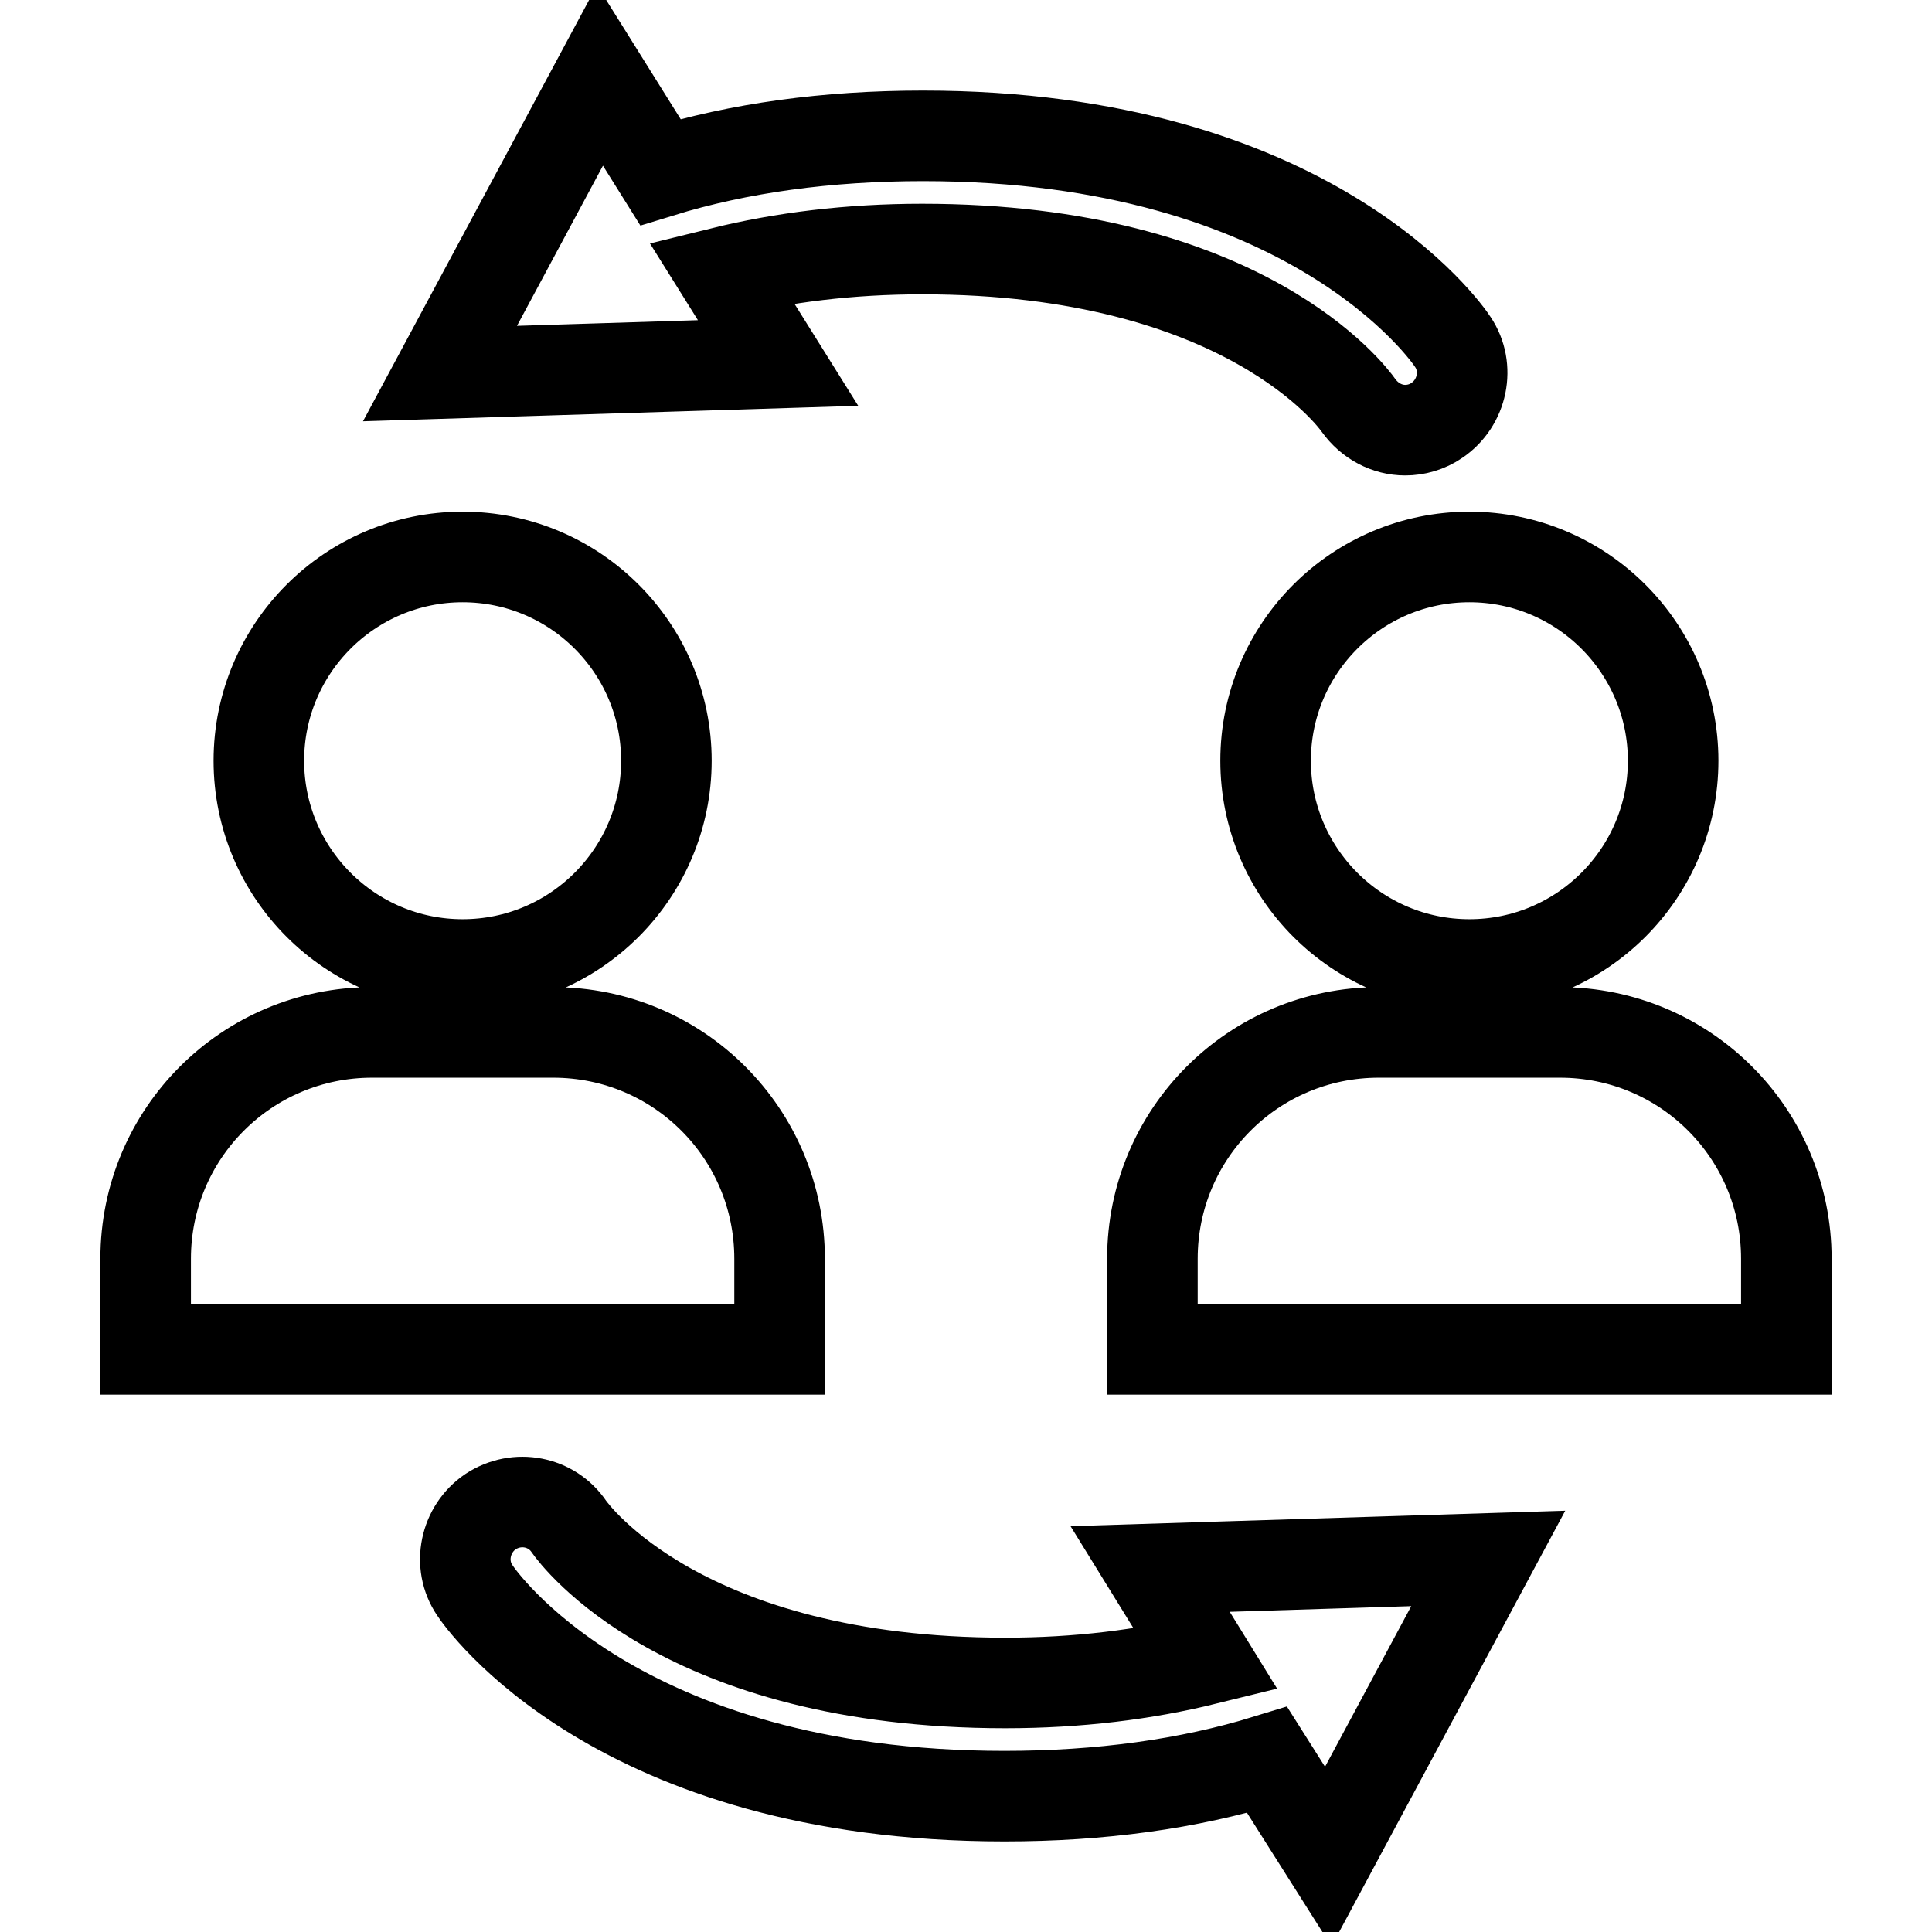 <?xml version="1.0" encoding="utf-8"?>
<!-- Svg Vector Icons : http://www.onlinewebfonts.com/icon -->
<!DOCTYPE svg PUBLIC "-//W3C//DTD SVG 1.1//EN" "http://www.w3.org/Graphics/SVG/1.1/DTD/svg11.dtd">
<svg version="1.1" xmlns="http://www.w3.org/2000/svg" xmlns:xlink="http://www.w3.org/1999/xlink" x="0px" y="0px" viewBox="0 0 256 256" enable-background="new 0 0 256 256" xml:space="preserve">
<g> <path stroke-width="12" fill-opacity="0" stroke="#000000"  d="M34.3,100.8c0-14.9,12.1-27,27-27c14.9,0,27,12.1,27,27c0,14.9-12.1,27-27,27 C46.4,127.8,34.3,115.7,34.3,100.8z M103.3,166.8c0-16.6-13.4-30-30-30h-24c-16.6,0-30,13.4-30,30v12h84V166.8z M167.7,100.8 c0,14.9,12.1,27,27,27c14.9,0,27-12.1,27-27c0-14.9-12.1-27-27-27C179.8,73.8,167.7,85.9,167.7,100.8z M206.7,136.8h-24 c-16.6,0-30,13.4-30,30v12h84v-12C236.7,150.2,223.3,136.8,206.7,136.8z M159.8,219.9c-8.1,2-17,3.1-26.6,3.1 c-42.7,0-57.1-19.7-57.8-20.7c-2.3-3.4-6.9-4.3-10.4-2c-3.4,2.3-4.4,7-2.1,10.4c0.7,1.1,18.8,27.3,70.2,27.3 c12.7,0,24.4-1.6,34.8-4.8L176,246l21.2-39.5l-44.8,1.4L159.8,219.9z M95.6,36.1c8.1-2,17-3.1,26.6-3.1c42.7,0,57.1,19.7,57.8,20.7 c1.5,2.1,3.8,3.3,6.2,3.3c1.4,0,2.9-0.4,4.2-1.3c3.4-2.3,4.4-7,2.1-10.4c-0.7-1.1-18.8-27.3-70.2-27.3c-12.7,0-24.4,1.6-34.8,4.8 L79.5,10L58.3,49.5l44.8-1.4L95.6,36.1z"/></g>
</svg>